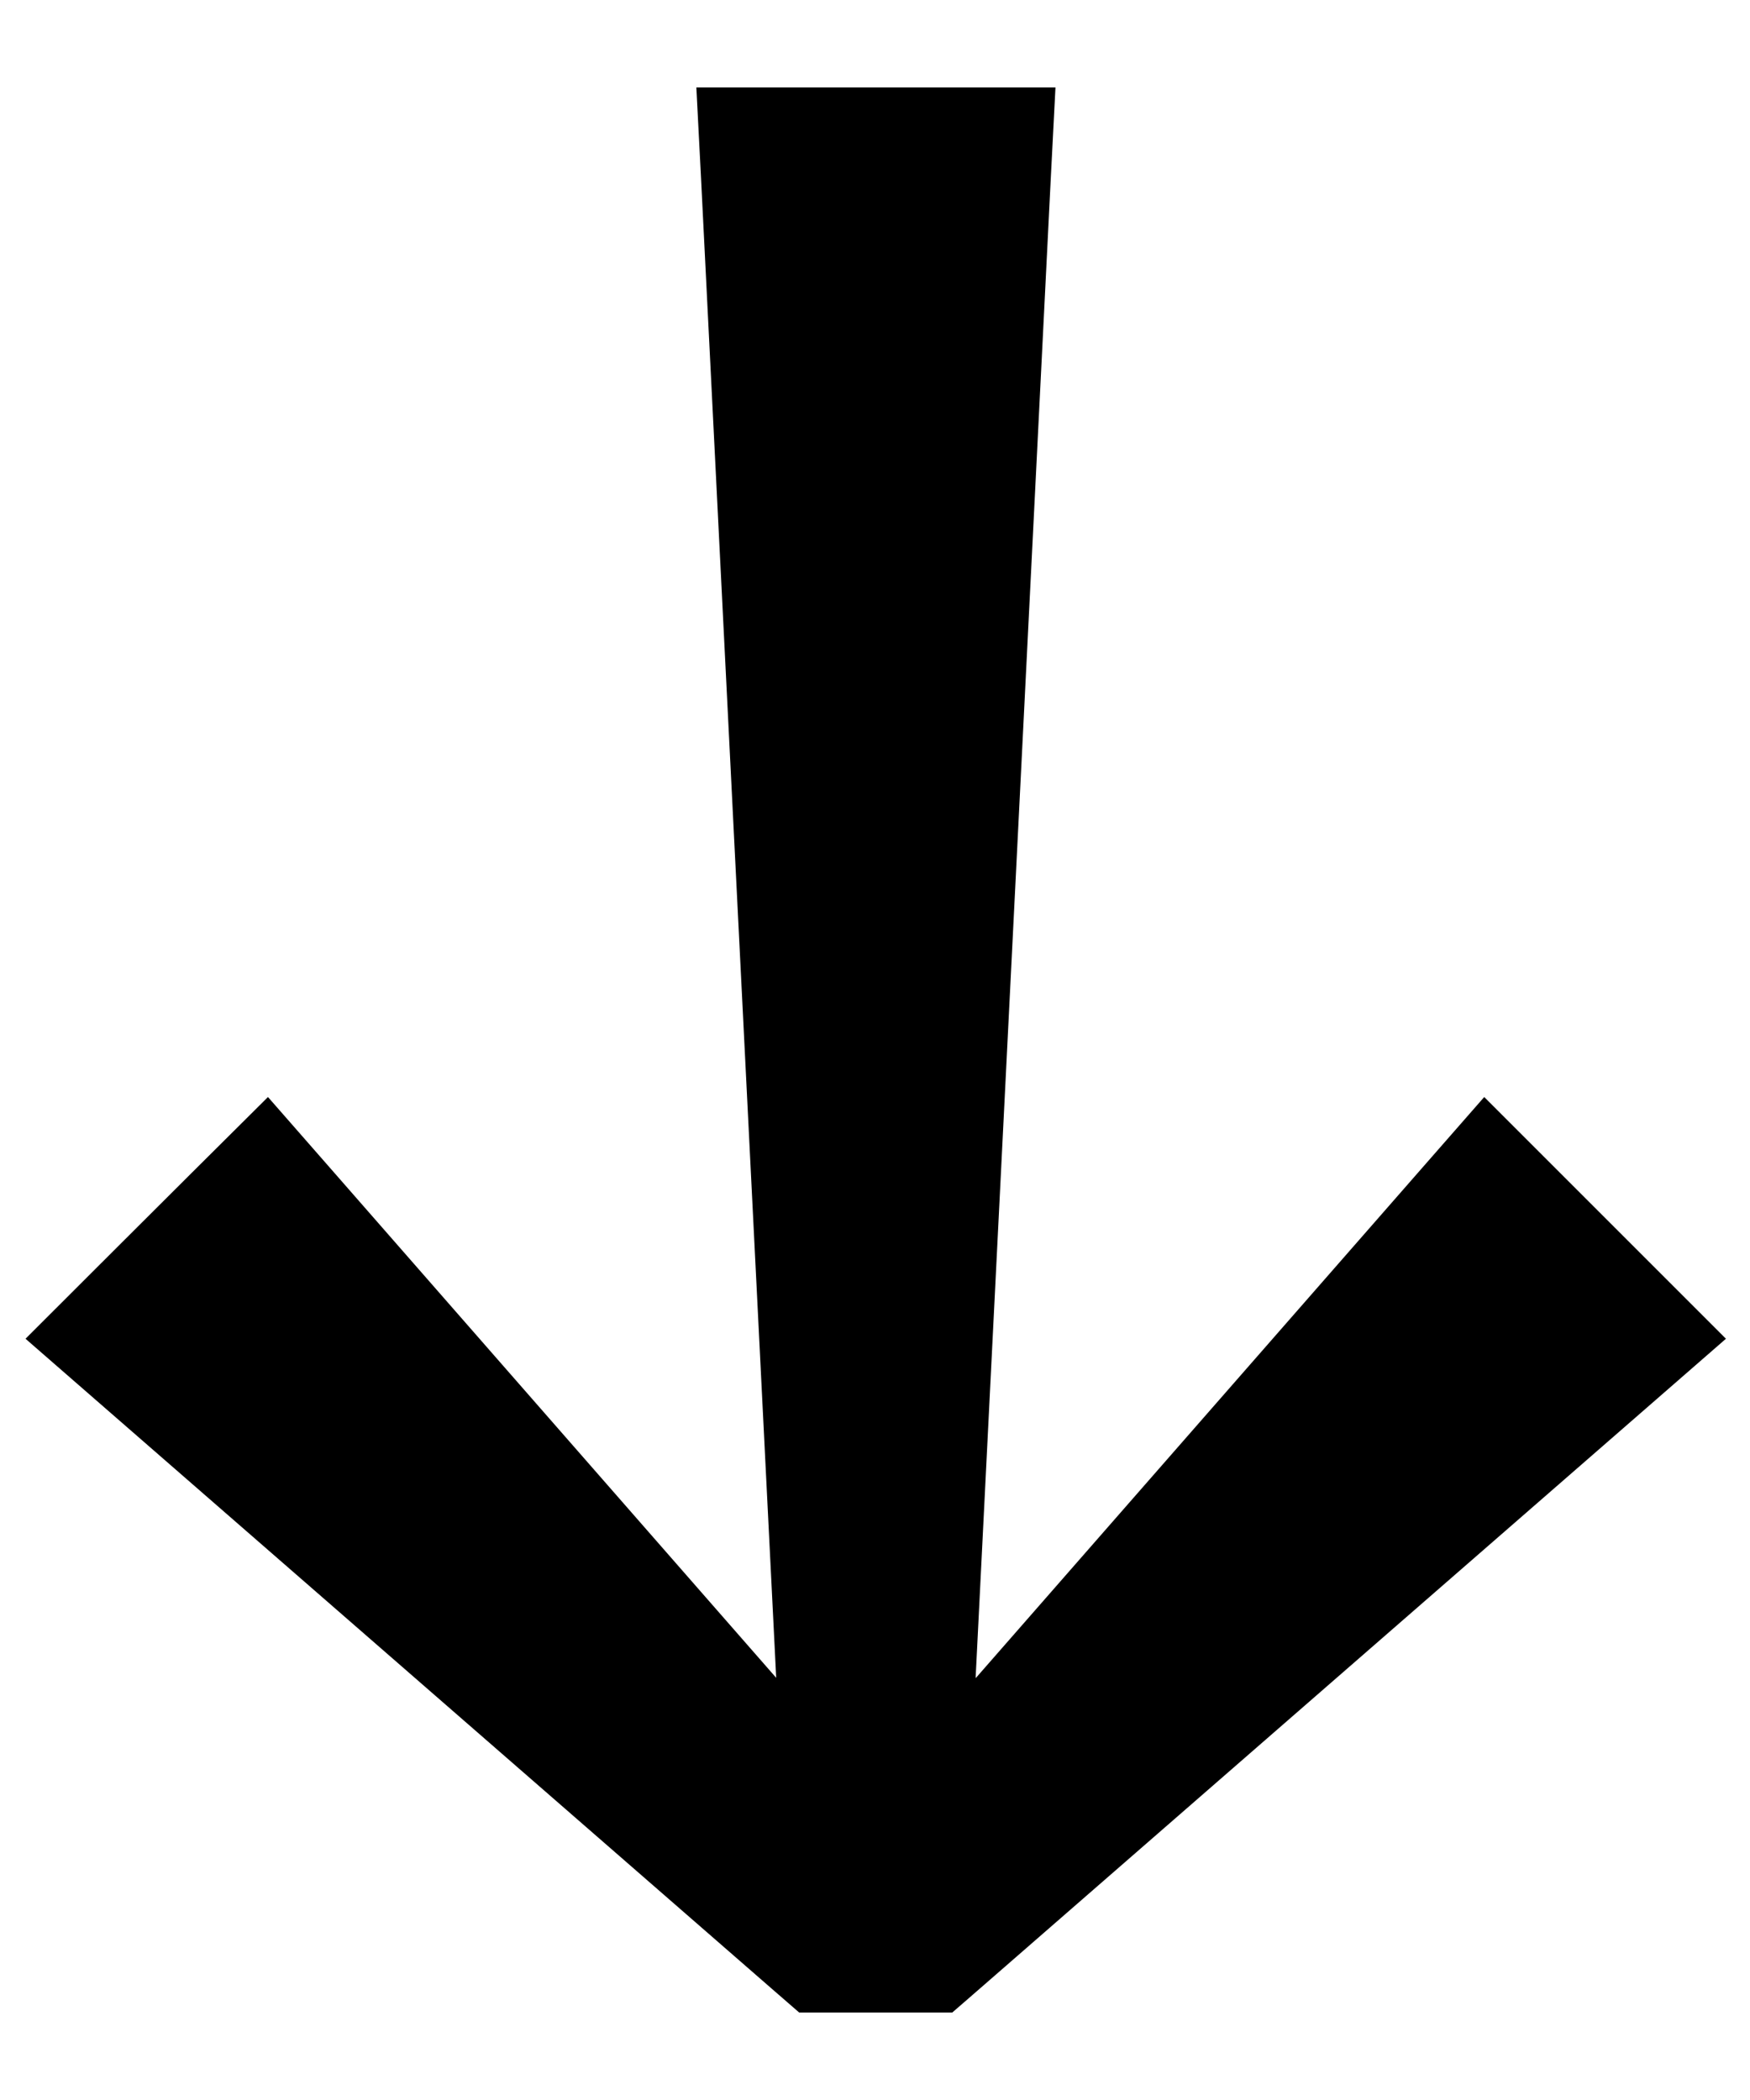 <svg xmlns="http://www.w3.org/2000/svg" viewBox="0 0 480 576"><!--! Font Awesome Pro 7.0.0 by @fontawesome - https://fontawesome.com License - https://fontawesome.com/license (Commercial License) Copyright 2025 Fonticons, Inc. --><path fill="currentColor" d="M267.6 460.2l20.6-411 1.3-25.2-98.5 0 1.3 25.2 20.6 411-122.5-140-16.9-19.3C48.1 326.1 8.2 366 7 367.2l19.4 16.9 186 162 6.8 5.9 42 0 6.8-5.9 186-162 19.4-16.9c-25.3-25.3-65.1-65.1-66.3-66.3l-16.9 19.3-122.5 140z"/></svg>